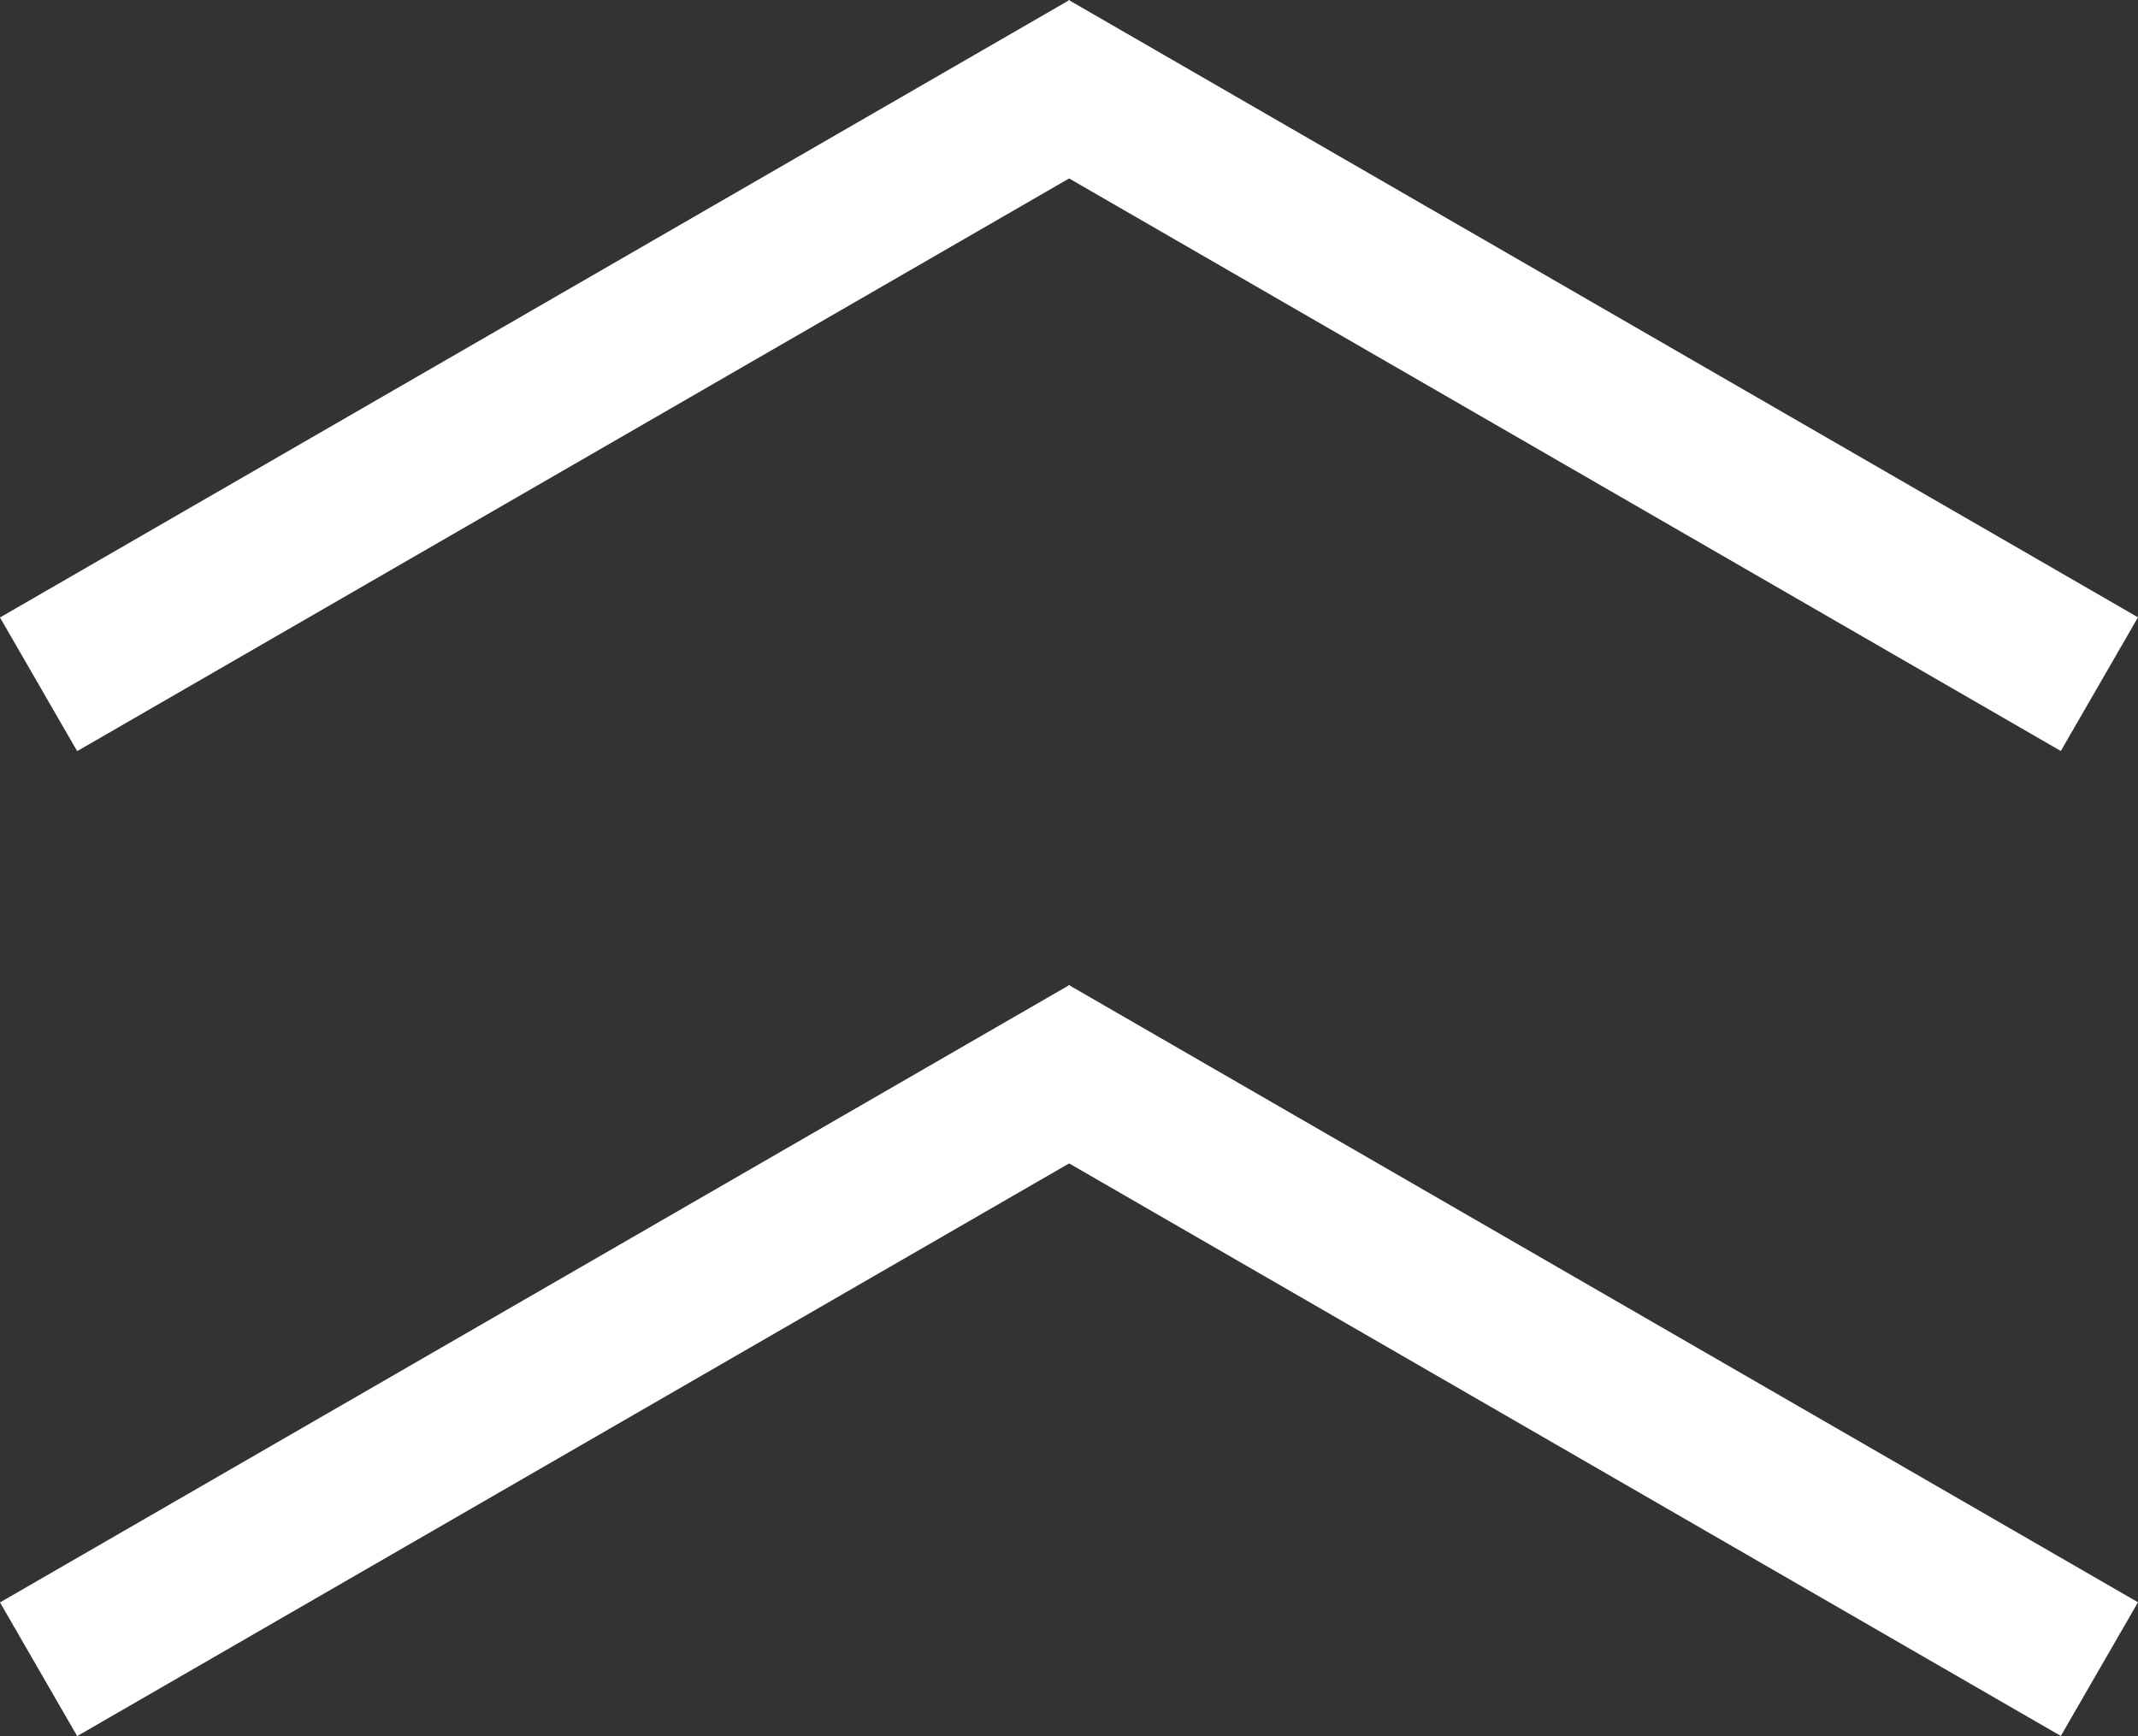 <svg xmlns="http://www.w3.org/2000/svg" width="19.531" height="15.86" viewBox="0 0 19.531 15.86"><rect x="0" y="0" width="19.531" height="15.86" fill="#333333" stroke="none"/><g transform="translate(-1223.235 -375.07)"><g transform="translate(1223.235 375.07)"><rect width="11.279" height="1.41" transform="translate(9.763 0) rotate(30)" fill="#fff"/><rect width="11.278" height="1.41" transform="translate(10.472 1.223) rotate(150)" fill="#fff"/></g><g transform="translate(1223.235 384.068)"><rect width="11.279" height="1.41" transform="translate(9.763 0) rotate(30)" fill="#fff"/><rect width="11.278" height="1.41" transform="translate(10.472 1.223) rotate(150)" fill="#fff"/></g></g></svg>